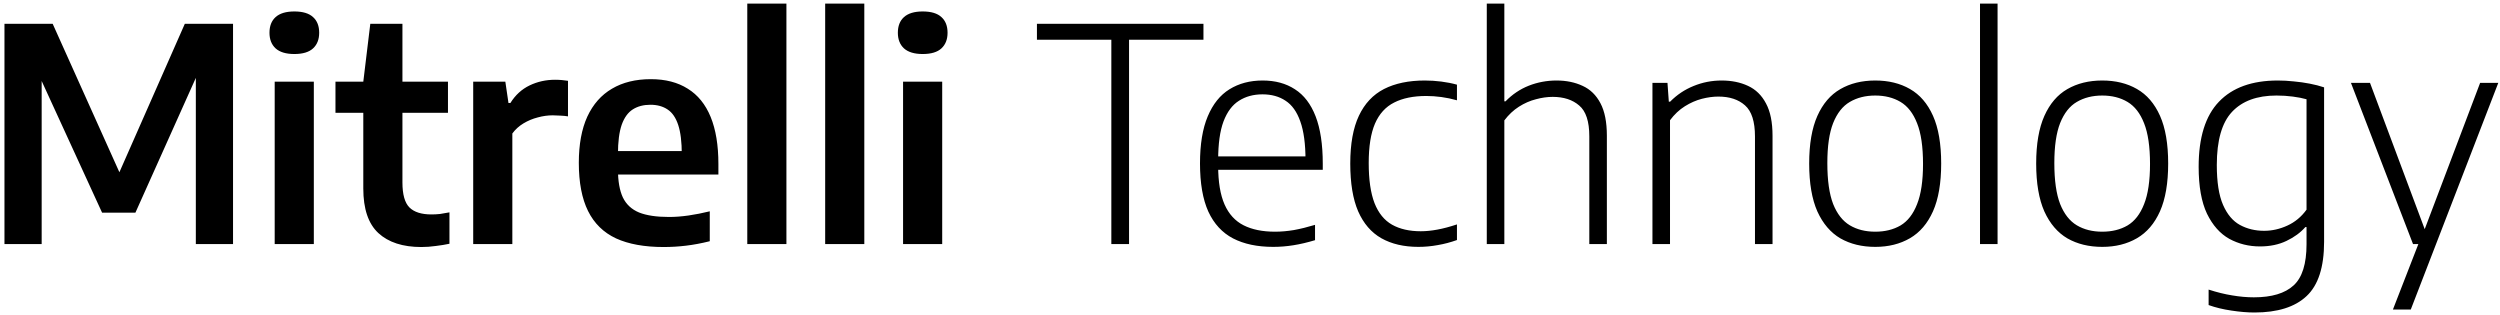 <svg width="420" height="53" viewBox="0 0 420 53" fill="none" xmlns="http://www.w3.org/2000/svg">
<path d="M0.75 41V4H8.85L20.525 29.975H19.6L31.05 4H39.15V41H32.9V9.85H34.35L22.75 35.725H17.15L5.275 9.85H7V41H0.75ZM46.148 41V13.725H52.723V41H46.148ZM49.448 9.075C48.048 9.075 46.998 8.758 46.298 8.125C45.615 7.492 45.273 6.617 45.273 5.5C45.273 4.367 45.615 3.492 46.298 2.875C46.998 2.242 48.048 1.925 49.448 1.925C50.865 1.925 51.915 2.242 52.598 2.875C53.282 3.492 53.623 4.367 53.623 5.5C53.623 6.617 53.282 7.492 52.598 8.125C51.915 8.758 50.865 9.075 49.448 9.075ZM70.784 41.5C67.668 41.5 65.259 40.717 63.559 39.15C61.876 37.583 61.034 35.092 61.034 31.675V13.725L62.209 4H67.609V30.65C67.609 32.667 68.001 34.067 68.784 34.85C69.568 35.633 70.801 36.025 72.484 36.025C72.951 36.025 73.426 36 73.909 35.95C74.393 35.883 74.926 35.792 75.509 35.675V40.95C74.809 41.1 74.043 41.225 73.209 41.325C72.393 41.442 71.584 41.5 70.784 41.5ZM56.359 18.95V13.725H75.259V18.95H56.359ZM79.498 41V13.725H84.898L85.423 17.3H85.748C86.581 15.967 87.656 14.983 88.973 14.35C90.29 13.717 91.715 13.4 93.248 13.4C93.648 13.4 94.031 13.417 94.398 13.45C94.781 13.483 95.123 13.525 95.423 13.575V19.55C95.023 19.483 94.598 19.442 94.148 19.425C93.715 19.392 93.281 19.375 92.848 19.375C92.031 19.375 91.198 19.492 90.348 19.725C89.498 19.942 88.698 20.275 87.948 20.725C87.198 21.175 86.573 21.742 86.073 22.425V41H79.498ZM111.491 41.5C108.274 41.5 105.608 41.017 103.491 40.05C101.391 39.067 99.824 37.533 98.791 35.45C97.758 33.367 97.241 30.667 97.241 27.35C97.241 24.267 97.716 21.683 98.666 19.6C99.633 17.517 101.016 15.95 102.816 14.9C104.616 13.833 106.791 13.3 109.341 13.3C111.791 13.3 113.858 13.833 115.541 14.9C117.241 15.95 118.524 17.533 119.391 19.65C120.258 21.767 120.691 24.4 120.691 27.55V29.325H100.941V25.375H115.691L114.541 25.925C114.541 23.858 114.341 22.217 113.941 21C113.541 19.783 112.949 18.917 112.166 18.4C111.383 17.867 110.416 17.6 109.266 17.6C108.116 17.6 107.133 17.858 106.316 18.375C105.499 18.892 104.874 19.758 104.441 20.975C104.024 22.192 103.816 23.833 103.816 25.9V28.45C103.816 30.417 104.091 31.992 104.641 33.175C105.208 34.342 106.116 35.183 107.366 35.7C108.616 36.2 110.291 36.45 112.391 36.45C113.441 36.45 114.541 36.367 115.691 36.2C116.841 36.033 118.024 35.8 119.241 35.5V40.525C117.841 40.875 116.508 41.125 115.241 41.275C113.991 41.425 112.741 41.5 111.491 41.5ZM125.543 41V0.6H132.118V41H125.543ZM138.629 41V0.6H145.204V41H138.629ZM151.715 41V13.725H158.29V41H151.715ZM155.015 9.075C153.615 9.075 152.565 8.758 151.865 8.125C151.182 7.492 150.84 6.617 150.84 5.5C150.84 4.367 151.182 3.492 151.865 2.875C152.565 2.242 153.615 1.925 155.015 1.925C156.432 1.925 157.482 2.242 158.165 2.875C158.848 3.492 159.19 4.367 159.19 5.5C159.19 6.617 158.848 7.492 158.165 8.125C157.482 8.758 156.432 9.075 155.015 9.075ZM186.705 41V6.675H174.205V4H202.18V6.675H189.68V41H186.705ZM213.9 41.475C211.233 41.475 208.983 41 207.15 40.05C205.333 39.1 203.95 37.6 203 35.55C202.066 33.483 201.6 30.783 201.6 27.45C201.6 24.233 202.033 21.6 202.9 19.55C203.766 17.483 204.983 15.967 206.55 15C208.133 14.017 209.991 13.525 212.125 13.525C214.241 13.525 216.05 14.017 217.55 15C219.066 15.967 220.225 17.483 221.025 19.55C221.825 21.617 222.225 24.267 222.225 27.5V28.525H203.175V26.275H220.1L219.325 26.9C219.325 24.183 219.033 22.017 218.45 20.4C217.883 18.783 217.058 17.625 215.975 16.925C214.908 16.208 213.616 15.85 212.1 15.85C210.583 15.85 209.266 16.208 208.15 16.925C207.033 17.625 206.166 18.783 205.55 20.4C204.95 22 204.65 24.167 204.65 26.9V27.85C204.65 30.55 205.008 32.717 205.725 34.35C206.441 35.967 207.508 37.133 208.925 37.85C210.341 38.567 212.1 38.925 214.2 38.925C215.216 38.925 216.275 38.833 217.375 38.65C218.475 38.45 219.658 38.158 220.925 37.775V40.35C219.658 40.733 218.45 41.017 217.3 41.2C216.166 41.383 215.033 41.475 213.9 41.475ZM238.294 41.475C235.86 41.475 233.785 40.992 232.069 40.025C230.369 39.058 229.069 37.55 228.169 35.5C227.285 33.45 226.844 30.775 226.844 27.475C226.844 24.175 227.327 21.5 228.294 19.45C229.26 17.4 230.669 15.9 232.519 14.95C234.385 14 236.669 13.525 239.369 13.525C240.269 13.525 241.185 13.583 242.119 13.7C243.052 13.817 243.935 13.992 244.769 14.225V16.85C243.885 16.6 243.01 16.417 242.144 16.3C241.277 16.183 240.435 16.125 239.619 16.125C237.452 16.125 235.652 16.492 234.219 17.225C232.785 17.942 231.71 19.125 230.994 20.775C230.294 22.408 229.944 24.608 229.944 27.375C229.944 30.192 230.269 32.442 230.919 34.125C231.585 35.808 232.569 37.017 233.869 37.75C235.169 38.483 236.777 38.85 238.694 38.85C239.56 38.85 240.485 38.758 241.469 38.575C242.469 38.392 243.569 38.1 244.769 37.7V40.325C243.702 40.708 242.627 40.992 241.544 41.175C240.46 41.375 239.377 41.475 238.294 41.475ZM249.779 41V0.6H252.729V17.025H252.929C254.063 15.858 255.363 14.983 256.829 14.4C258.313 13.817 259.871 13.525 261.504 13.525C263.138 13.525 264.596 13.825 265.879 14.425C267.163 15.008 268.163 15.983 268.879 17.35C269.596 18.7 269.954 20.517 269.954 22.8V41H267.004V22.9C267.004 20.4 266.438 18.675 265.304 17.725C264.188 16.758 262.704 16.275 260.854 16.275C259.954 16.275 259.013 16.408 258.029 16.675C257.046 16.925 256.096 17.342 255.179 17.925C254.263 18.508 253.446 19.275 252.729 20.225V41H249.779ZM277.611 41V13.925H280.136L280.361 17.075H280.586C281.72 15.925 283.028 15.05 284.511 14.45C286.011 13.833 287.586 13.525 289.236 13.525C290.903 13.525 292.378 13.825 293.661 14.425C294.961 15.025 295.97 16.008 296.686 17.375C297.42 18.725 297.786 20.542 297.786 22.825V41H294.836V22.925C294.836 20.425 294.278 18.683 293.161 17.7C292.061 16.717 290.57 16.225 288.686 16.225C287.82 16.225 286.895 16.35 285.911 16.6C284.945 16.85 283.995 17.267 283.061 17.85C282.128 18.433 281.295 19.217 280.561 20.2V41H277.611ZM315.043 41.475C312.81 41.475 310.86 41 309.193 40.05C307.543 39.083 306.252 37.575 305.318 35.525C304.402 33.458 303.943 30.775 303.943 27.475C303.943 24.192 304.402 21.525 305.318 19.475C306.235 17.425 307.518 15.925 309.168 14.975C310.835 14.008 312.793 13.525 315.043 13.525C317.277 13.525 319.218 14 320.868 14.95C322.535 15.9 323.827 17.4 324.743 19.45C325.66 21.5 326.118 24.175 326.118 27.475C326.118 30.758 325.66 33.433 324.743 35.5C323.827 37.55 322.535 39.058 320.868 40.025C319.202 40.992 317.26 41.475 315.043 41.475ZM315.043 38.925C316.677 38.925 318.093 38.575 319.293 37.875C320.493 37.158 321.418 35.967 322.068 34.3C322.735 32.633 323.068 30.383 323.068 27.55C323.068 24.65 322.735 22.367 322.068 20.7C321.418 19.033 320.493 17.842 319.293 17.125C318.093 16.408 316.677 16.05 315.043 16.05C313.41 16.05 311.985 16.408 310.768 17.125C309.568 17.825 308.635 19.008 307.968 20.675C307.318 22.325 306.993 24.567 306.993 27.4C306.993 30.3 307.318 32.592 307.968 34.275C308.635 35.942 309.568 37.133 310.768 37.85C311.968 38.567 313.393 38.925 315.043 38.925ZM332.641 41V0.6H335.591V41H332.641ZM353.178 41.475C350.945 41.475 348.995 41 347.328 40.05C345.678 39.083 344.386 37.575 343.453 35.525C342.536 33.458 342.078 30.775 342.078 27.475C342.078 24.192 342.536 21.525 343.453 19.475C344.37 17.425 345.653 15.925 347.303 14.975C348.97 14.008 350.928 13.525 353.178 13.525C355.411 13.525 357.353 14 359.003 14.95C360.67 15.9 361.961 17.4 362.878 19.45C363.795 21.5 364.253 24.175 364.253 27.475C364.253 30.758 363.795 33.433 362.878 35.5C361.961 37.55 360.67 39.058 359.003 40.025C357.336 40.992 355.395 41.475 353.178 41.475ZM353.178 38.925C354.811 38.925 356.228 38.575 357.428 37.875C358.628 37.158 359.553 35.967 360.203 34.3C360.87 32.633 361.203 30.383 361.203 27.55C361.203 24.65 360.87 22.367 360.203 20.7C359.553 19.033 358.628 17.842 357.428 17.125C356.228 16.408 354.811 16.05 353.178 16.05C351.545 16.05 350.12 16.408 348.903 17.125C347.703 17.825 346.77 19.008 346.103 20.675C345.453 22.325 345.128 24.567 345.128 27.4C345.128 30.3 345.453 32.592 346.103 34.275C346.77 35.942 347.703 37.133 348.903 37.85C350.103 38.567 351.528 38.925 353.178 38.925ZM378.748 52.5C377.565 52.5 376.273 52.392 374.873 52.175C373.49 51.975 372.215 51.667 371.048 51.25V48.65C372.431 49.1 373.748 49.425 374.998 49.625C376.265 49.842 377.481 49.95 378.648 49.95C381.648 49.95 383.873 49.283 385.323 47.95C386.773 46.633 387.498 44.325 387.498 41.025V38.15H387.298C386.481 39.083 385.423 39.858 384.123 40.475C382.84 41.092 381.356 41.4 379.673 41.4C377.806 41.4 376.09 40.975 374.523 40.125C372.973 39.258 371.723 37.85 370.773 35.9C369.84 33.933 369.373 31.308 369.373 28.025C369.373 23.108 370.506 19.467 372.773 17.1C375.04 14.717 378.34 13.525 382.673 13.525C383.556 13.525 384.448 13.575 385.348 13.675C386.265 13.758 387.156 13.883 388.023 14.05C388.89 14.217 389.698 14.425 390.448 14.675V40.625C390.448 44.875 389.465 47.917 387.498 49.75C385.548 51.583 382.631 52.5 378.748 52.5ZM380.373 38.775C381.706 38.775 383.006 38.483 384.273 37.9C385.556 37.317 386.631 36.425 387.498 35.225V16.675C386.848 16.492 386.081 16.342 385.198 16.225C384.315 16.108 383.398 16.05 382.448 16.05C379.181 16.05 376.69 16.967 374.973 18.8C373.273 20.617 372.423 23.592 372.423 27.725C372.423 30.592 372.773 32.825 373.473 34.425C374.173 36.025 375.123 37.15 376.323 37.8C377.523 38.45 378.873 38.775 380.373 38.775ZM402.011 52L406.286 41L407.161 39L416.661 13.925H419.711L405.011 52H402.011ZM405.386 41L394.961 13.925H398.161L408.286 41H405.386Z" fill="black"/>
</svg>
